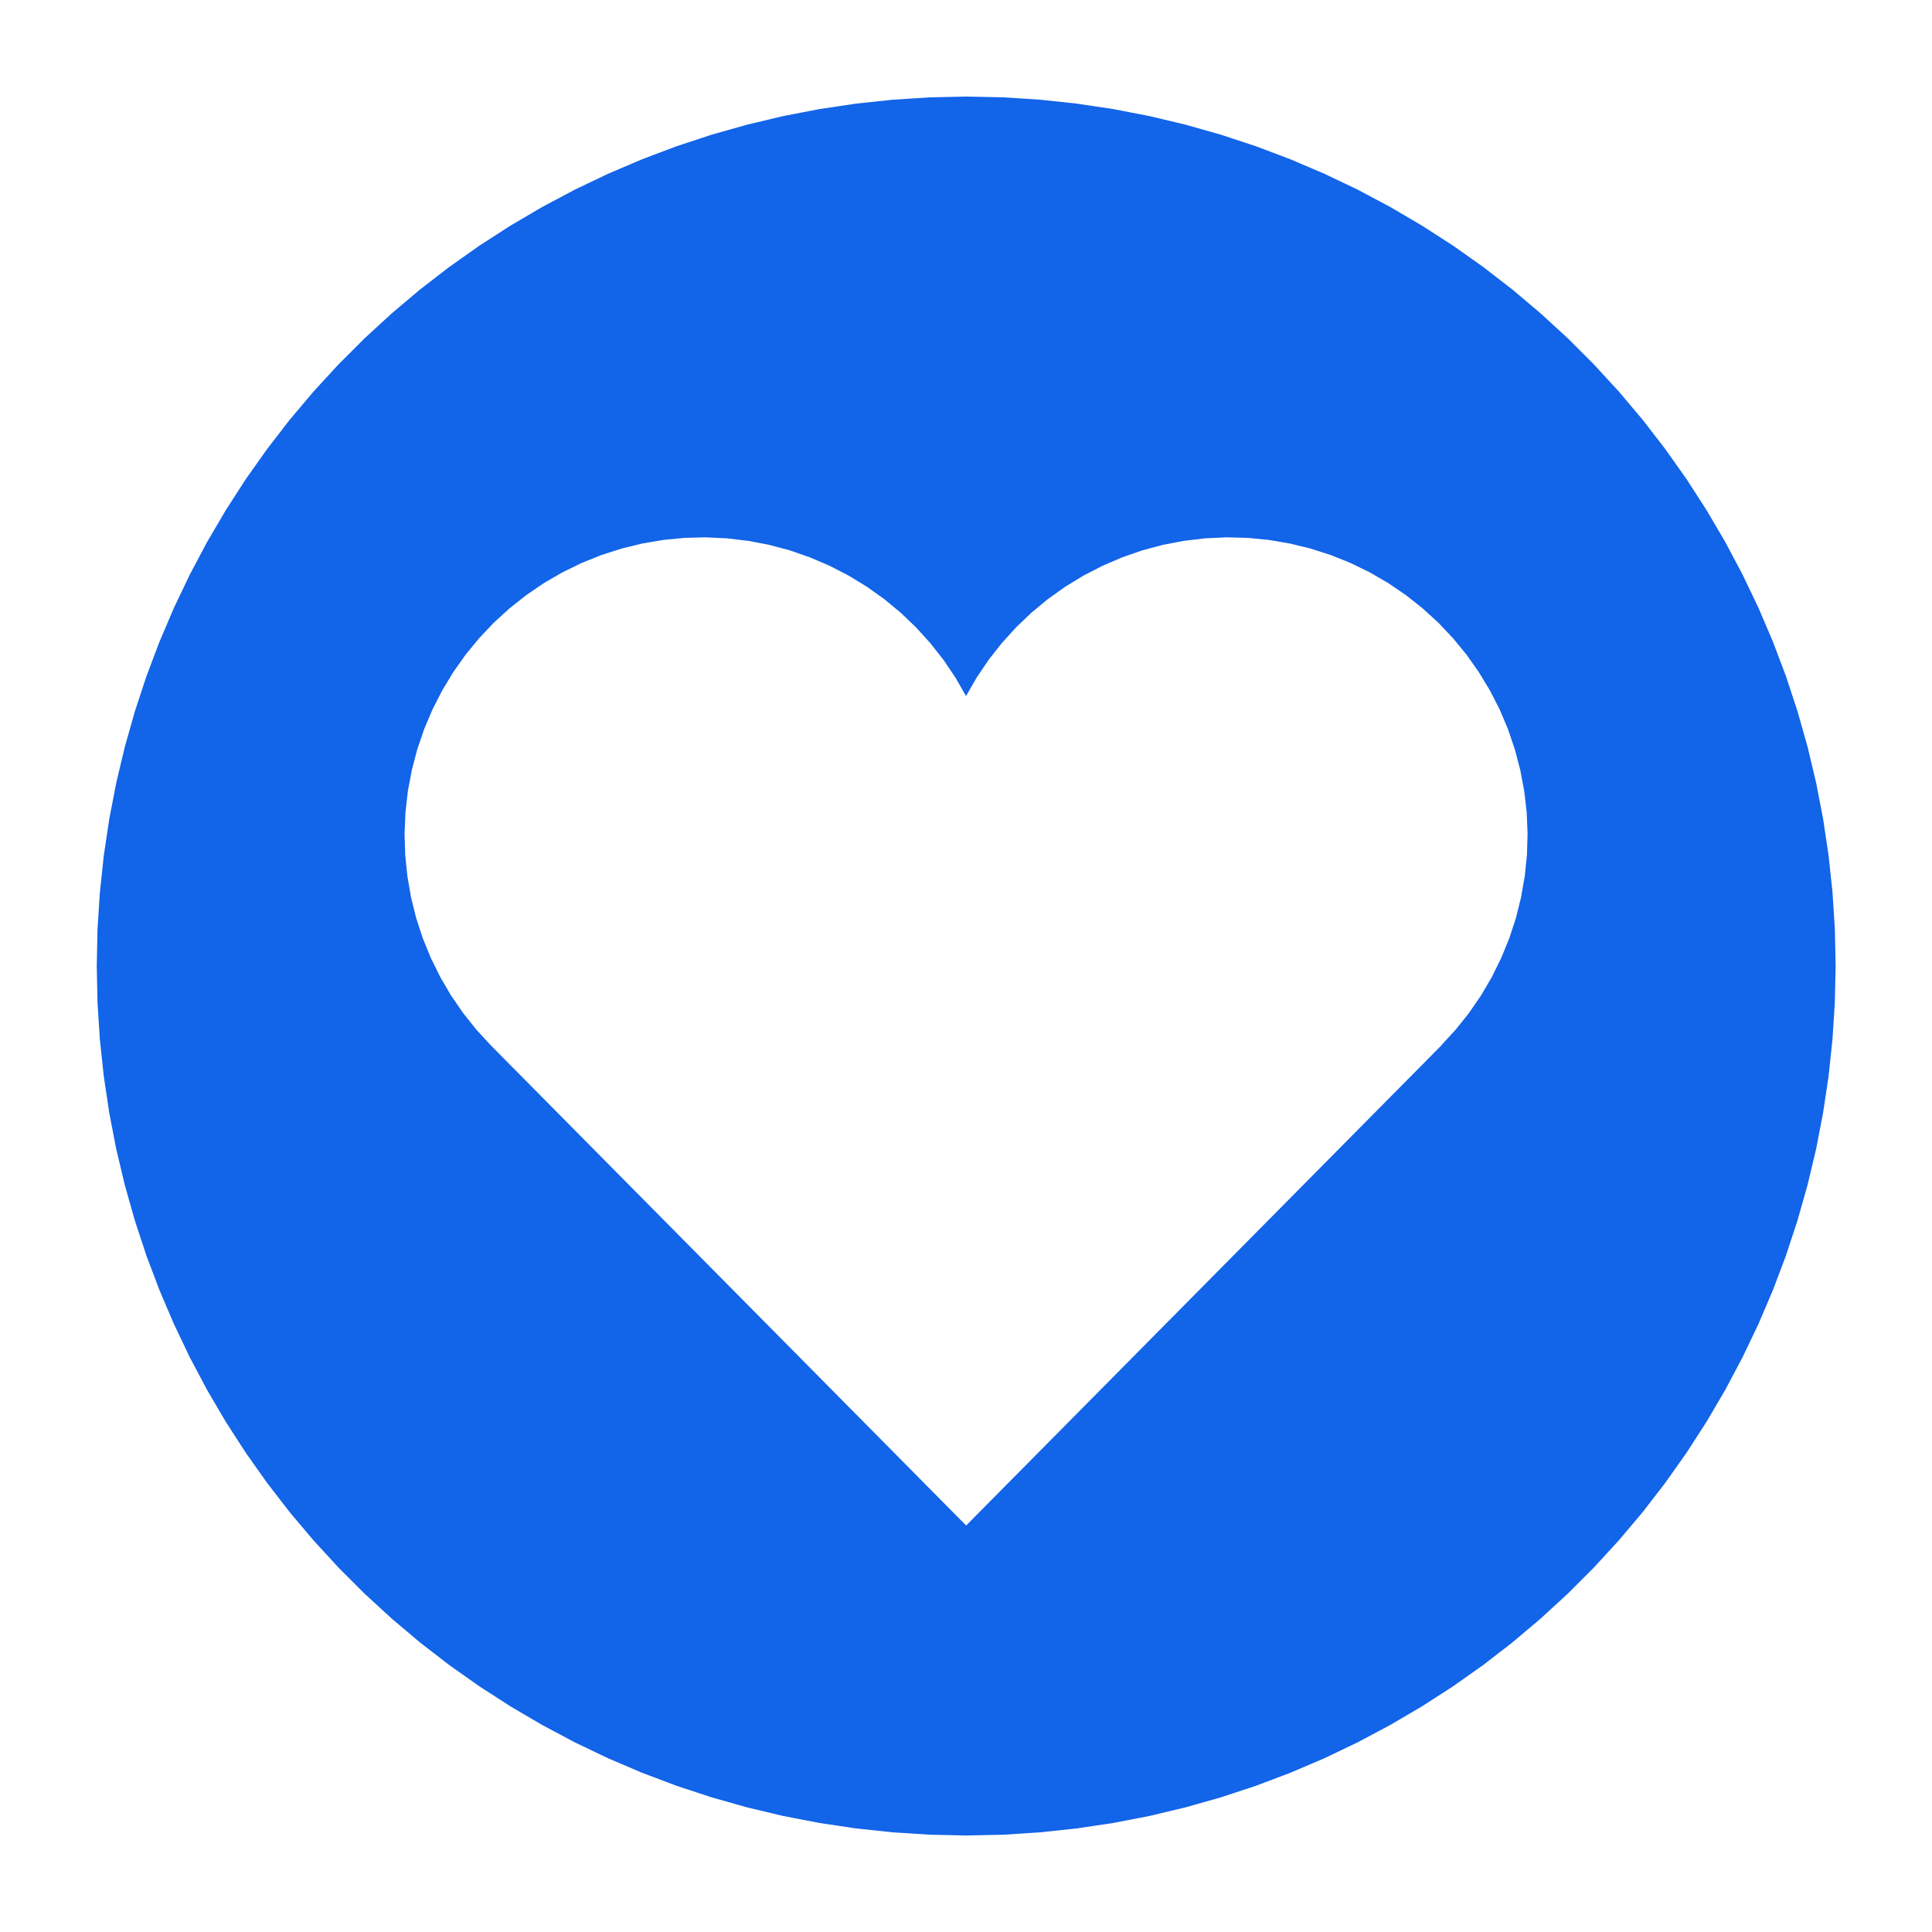 <svg fill="none" height="40" viewBox="0 0 40 40" width="40" xmlns="http://www.w3.org/2000/svg"><path clip-rule="evenodd" d="m29.841 21.641.299-.325.275-.345.25-.364.223-.381.195-.396.167-.409.137-.42.106-.429.076-.435.045-.44.013-.442-.019-.441-.051-.439-.082-.434-.112-.427-.142-.418-.172-.407-.201-.393-.229-.378-.254-.361-.28-.341-.303-.321-.326-.298-.346-.274-.365-.249-.382-.222-.397-.194-.41-.165-.42-.135-.429-.105-.436-.074-.44-.043-.442-.011-.441.021-.439.052-.433.083-.427.114-.417.145-.406.174-.392.202-.377.23-.36.256-.34.281-.319.305-.297.327-.273.347-.247.366-.22.383-.22-.383-.247-.366-.273-.347-.297-.327-.319-.305-.34-.281-.36-.256-.377-.23-.392-.202-.406-.174-.417-.145-.426-.114-.434-.083-.438-.052-.442-.021-.442.011-.44.043-.435.074-.429.105-.421.135-.409.165-.397.194-.382.222-.365.249-.346.274-.326.298-.303.321-.28.341-.255.361-.228.378-.201.393-.172.407-.143.418-.112.427-.082.434-.05.439-.019.442.013.442.045.44.075.435.106.429.137.42.167.409.195.396.223.381.25.364.275.345.299.325 9.842 9.942 9.841-9.942m-27.841-1.641.016-.764.049-.763.081-.76.113-.756.145-.751.177-.743.208-.735.239-.726.27-.715.3-.703.329-.689.358-.675.387-.659.414-.642.442-.624.467-.605.493-.584.517-.562.54-.54.563-.517.584-.493.605-.467.624-.441.642-.414.659-.387.675-.359.689-.329.703-.3.715-.27.726-.239.735-.208.743-.177.751-.145.756-.113.76-.081.763-.049.764-.017.764.016.762.049.76.081.756.113.75.145.743.177.735.208.725.239.715.27.703.3.69.329.675.359.659.387.642.414.624.441.604.467.584.493.563.517.54.54.517.562.493.584.467.605.442.624.414.642.387.659.358.675.33.689.3.703.27.715.239.726.208.735.177.743.145.751.113.756.081.759.049.763.016.764-.017.764-.049.763-.081.76-.113.755-.145.751-.177.743-.208.735-.239.726-.27.715-.3.703-.33.69-.358.675-.387.659-.414.642-.442.624-.467.605-.493.584-.517.563-.54.54-.563.517-.584.493-.604.467-.624.441-.642.414-.659.387-.675.359-.69.33-.703.3-.715.27-.725.239-.735.208-.743.177-.75.145-.756.113-.76.081-.762.049-.764.016-.764-.017-.763-.049-.759-.081-.756-.113-.751-.145-.743-.177-.735-.208-.726-.239-.715-.27-.703-.3-.689-.33-.675-.359-.659-.387-.642-.414-.624-.441-.605-.467-.584-.493-.563-.517-.54-.54-.517-.563-.493-.584-.467-.605-.442-.624-.414-.642-.387-.659-.358-.675-.329-.69-.3-.703-.27-.714-.239-.726-.208-.735-.177-.743-.145-.751-.113-.755-.081-.76-.049-.763-.016-.764" fill="#1264e8" fill-rule="evenodd"/></svg>